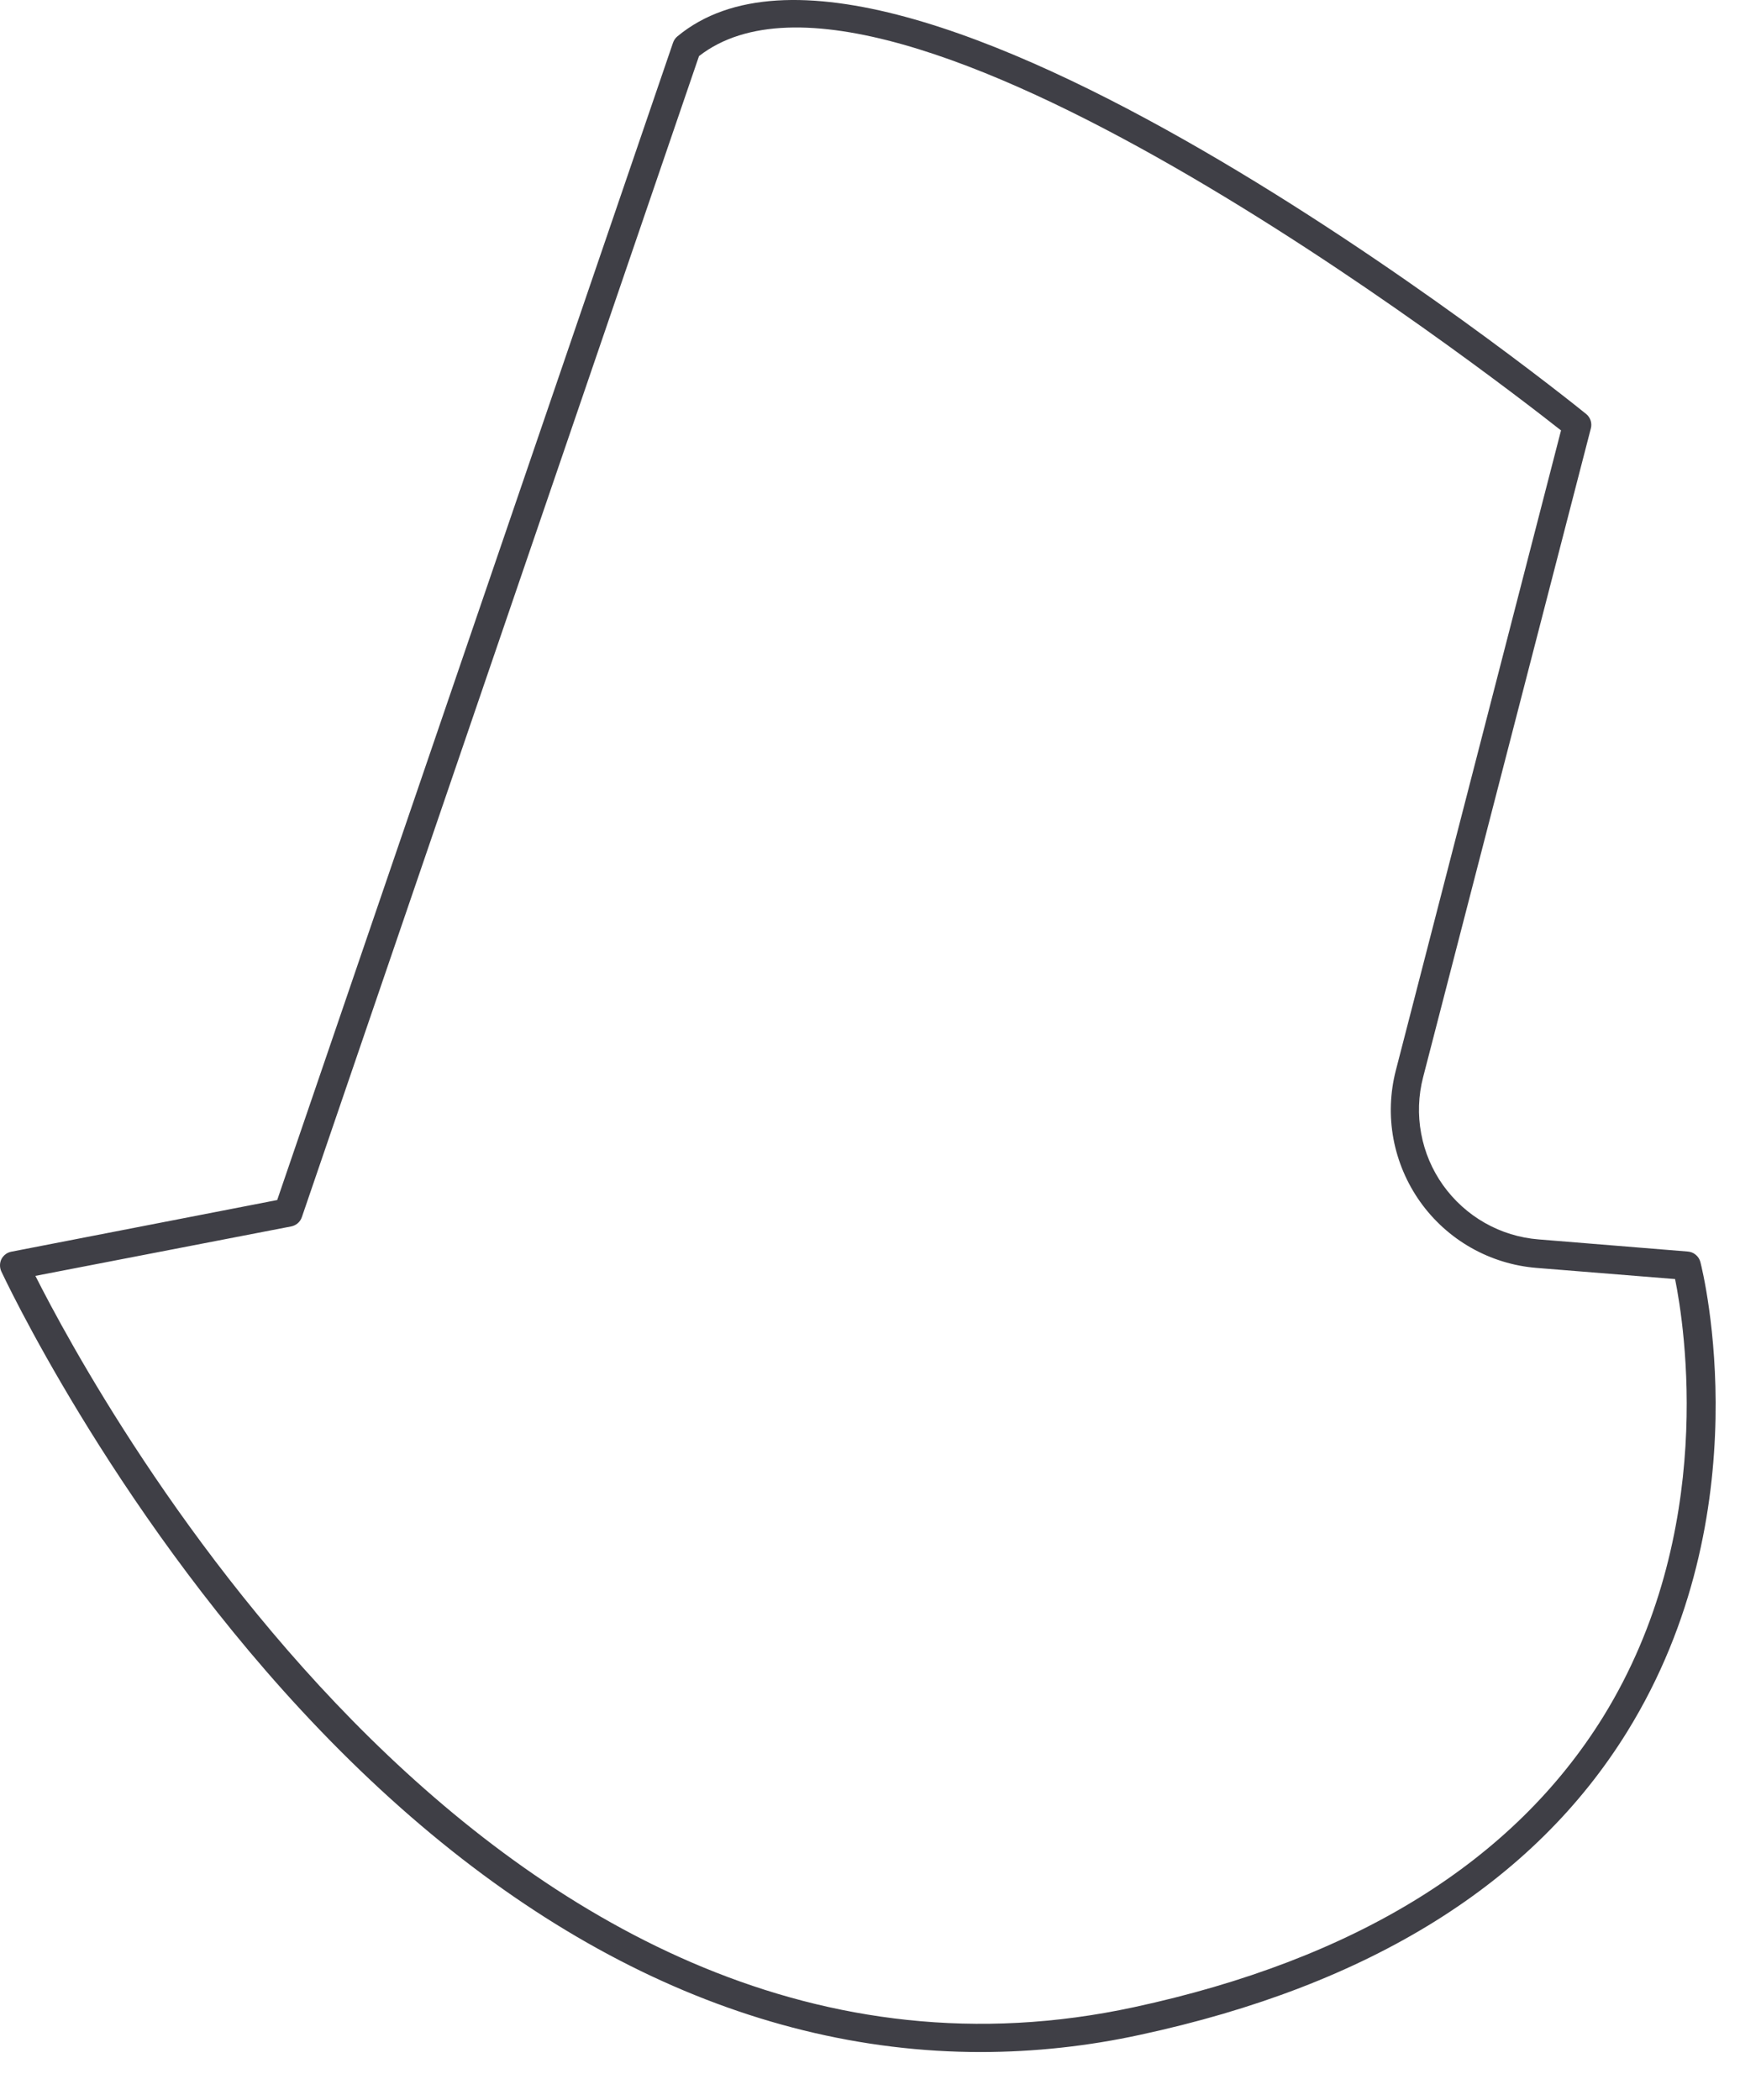 <?xml version="1.0" encoding="utf-8"?>
<svg xmlns="http://www.w3.org/2000/svg" fill="none" height="100%" overflow="visible" preserveAspectRatio="none" style="display: block;" viewBox="0 0 29 35" width="100%">
<path d="M16.348 34.198C12.377 34.198 8.504 32.262 5.017 28.498C1.818 25.047 0.042 21.229 0.023 21.191C0.008 21.159 0 21.123 0 21.088C0 21.052 0.008 21.017 0.023 20.985C0.04 20.953 0.063 20.925 0.092 20.903C0.12 20.881 0.154 20.867 0.189 20.86L4.62 19.999L11.216 0.715C11.23 0.673 11.255 0.635 11.289 0.607C14.863 -2.364 25.962 6.515 26.433 6.897C26.469 6.925 26.495 6.963 26.51 7.006C26.524 7.049 26.526 7.096 26.514 7.14L23.718 17.954C23.639 18.26 23.628 18.579 23.686 18.89C23.743 19.201 23.868 19.495 24.051 19.752C24.235 20.009 24.472 20.224 24.747 20.38C25.021 20.536 25.327 20.63 25.642 20.655L28.125 20.857C28.175 20.86 28.223 20.878 28.261 20.91C28.3 20.942 28.328 20.985 28.34 21.033C28.383 21.202 29.375 25.209 27.122 28.856C25.558 31.387 22.826 33.088 19.001 33.911C18.129 34.101 17.24 34.197 16.348 34.198ZM0.59 21.263C1.607 23.281 8.347 35.729 18.902 33.45C22.596 32.653 25.226 31.022 26.72 28.61C28.62 25.534 28.076 22.096 27.918 21.316L25.608 21.13C25.224 21.099 24.852 20.984 24.517 20.794C24.182 20.604 23.893 20.342 23.67 20.029C23.447 19.715 23.295 19.357 23.224 18.978C23.154 18.6 23.168 18.21 23.264 17.838L26.017 7.173C24.808 6.22 14.796 -1.514 11.65 0.935L5.031 20.284C5.017 20.324 4.994 20.359 4.962 20.386C4.931 20.413 4.893 20.431 4.852 20.439L0.59 21.263Z" fill="#3F3F46" id="Vector"/>
</svg>